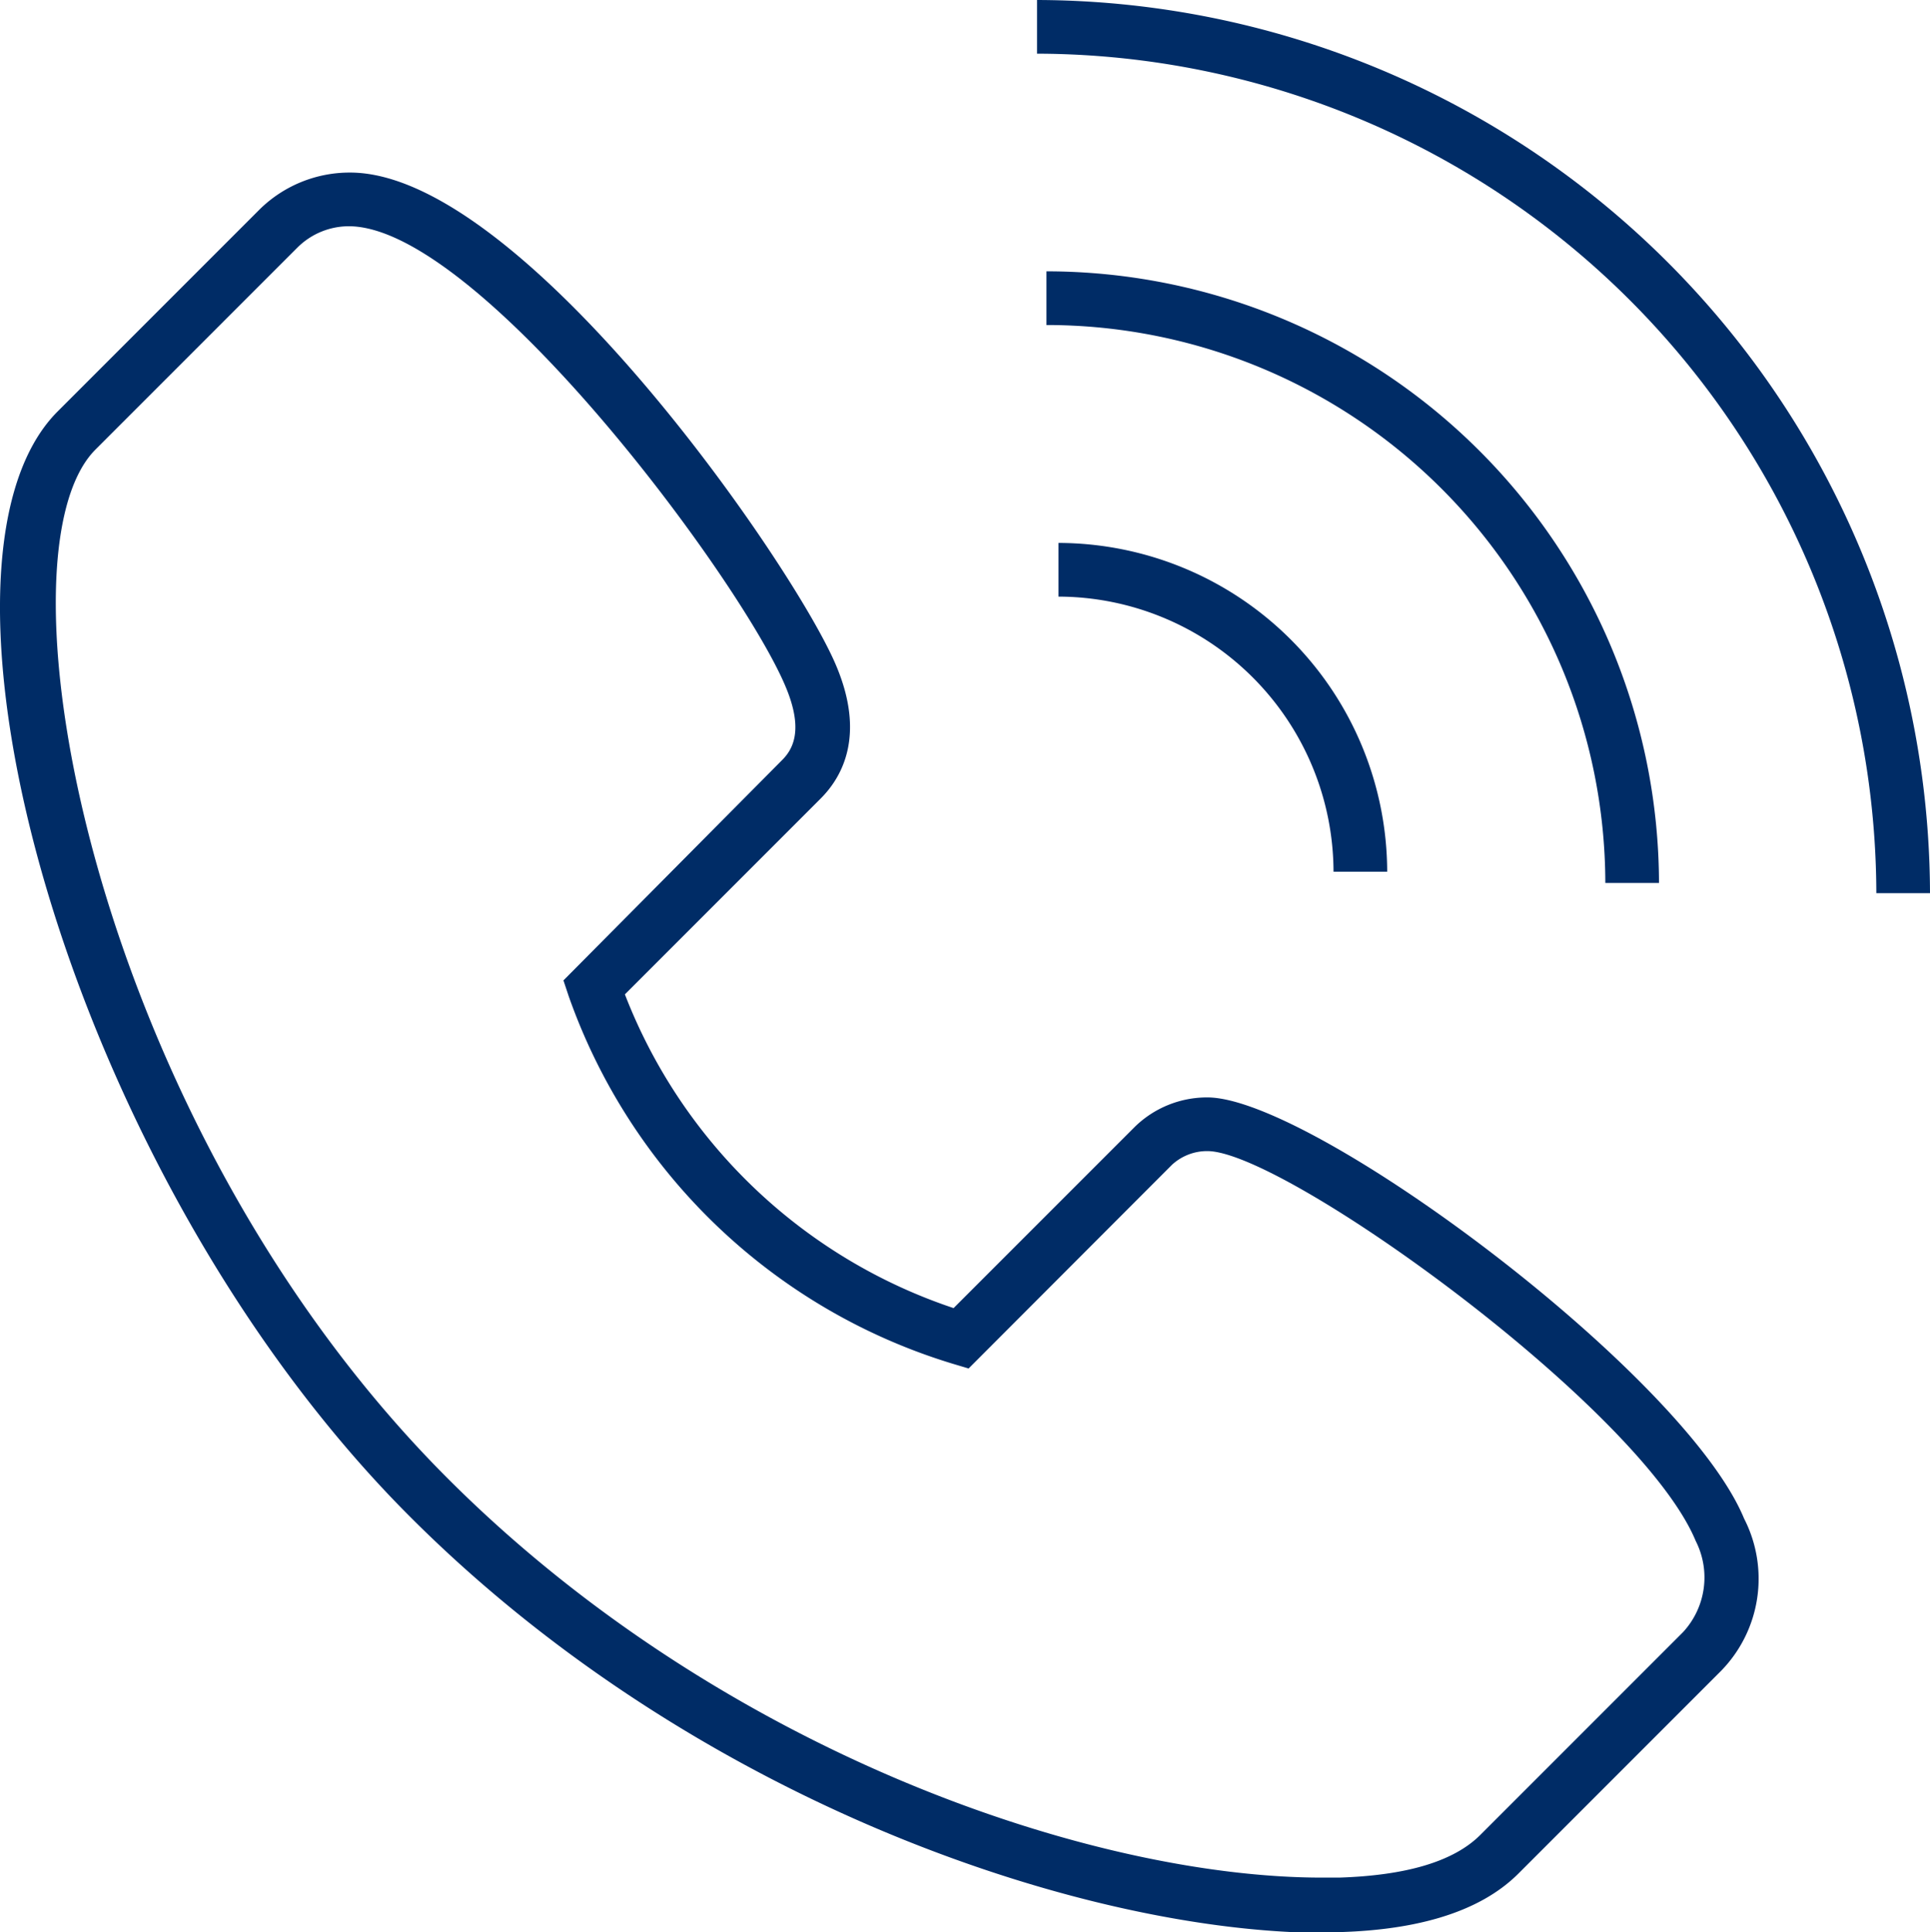 <svg xmlns="http://www.w3.org/2000/svg" width="71.929" height="72" viewBox="0 0 71.929 72">
  <g id="Warstwa_2" data-name="Warstwa 2" transform="translate(-0.001)">
    <g id="Warstwa_1" data-name="Warstwa 1">
      <path id="Path_160" data-name="Path 160" d="M45,40.89A3.85,3.85,0,0,0,42.28,42l-6.74,6.74A19.89,19.89,0,0,1,23.29,37.05l7.3-7.3c.84-.84,1.64-2.39.59-4.91C29.66,21.16,19.48,6.43,13.05,6.43A4.78,4.78,0,0,0,9.69,7.79L2.15,15.33C-3.52,21,2.43,43.66,15.28,56.51,25.54,66.78,39.39,71.64,48.37,72h.9c3.4,0,5.86-.73,7.32-2.19l7.56-7.56A4.91,4.91,0,0,0,65,56.58C62.77,51.19,48.92,40.89,45,40.89ZM62.72,60.82l-7.55,7.55c-1,1-2.78,1.51-5.26,1.59h-.64c-8.53,0-22.36-4.65-32.58-14.87C3.4,41.8-.38,20.69,3.56,16.75L11.1,9.21A2.72,2.72,0,0,1,13,8.43h0c4.84,0,14.65,13.21,16.29,17.18.68,1.63.24,2.34-.16,2.73L21,36.53l.2.6A21.92,21.92,0,0,0,35.53,50.82l.57.17,7.58-7.59A1.93,1.93,0,0,1,45,42.89c2.87,0,16.14,9.56,18.2,14.53A3,3,0,0,1,62.72,60.82Z" fill="#002c66"/>
      <path id="Path_161" data-name="Path 161" d="M39.45,22.23A10.28,10.28,0,0,1,49.7,32.48h2A12.28,12.28,0,0,0,39.45,20.23Z" fill="#002c66"/>
      <path id="Path_162" data-name="Path 162" d="M59.83,32.9h2A22.84,22.84,0,0,0,39,10.11v2A20.83,20.83,0,0,1,59.83,32.9Z" fill="#002c66"/>
      <path id="Path_163" data-name="Path 163" d="M38.65,0V2A31.36,31.36,0,0,1,69.93,33.28h2A33.37,33.37,0,0,0,38.65,0Z" fill="#002c66"/>
    </g>
  </g>
</svg>
